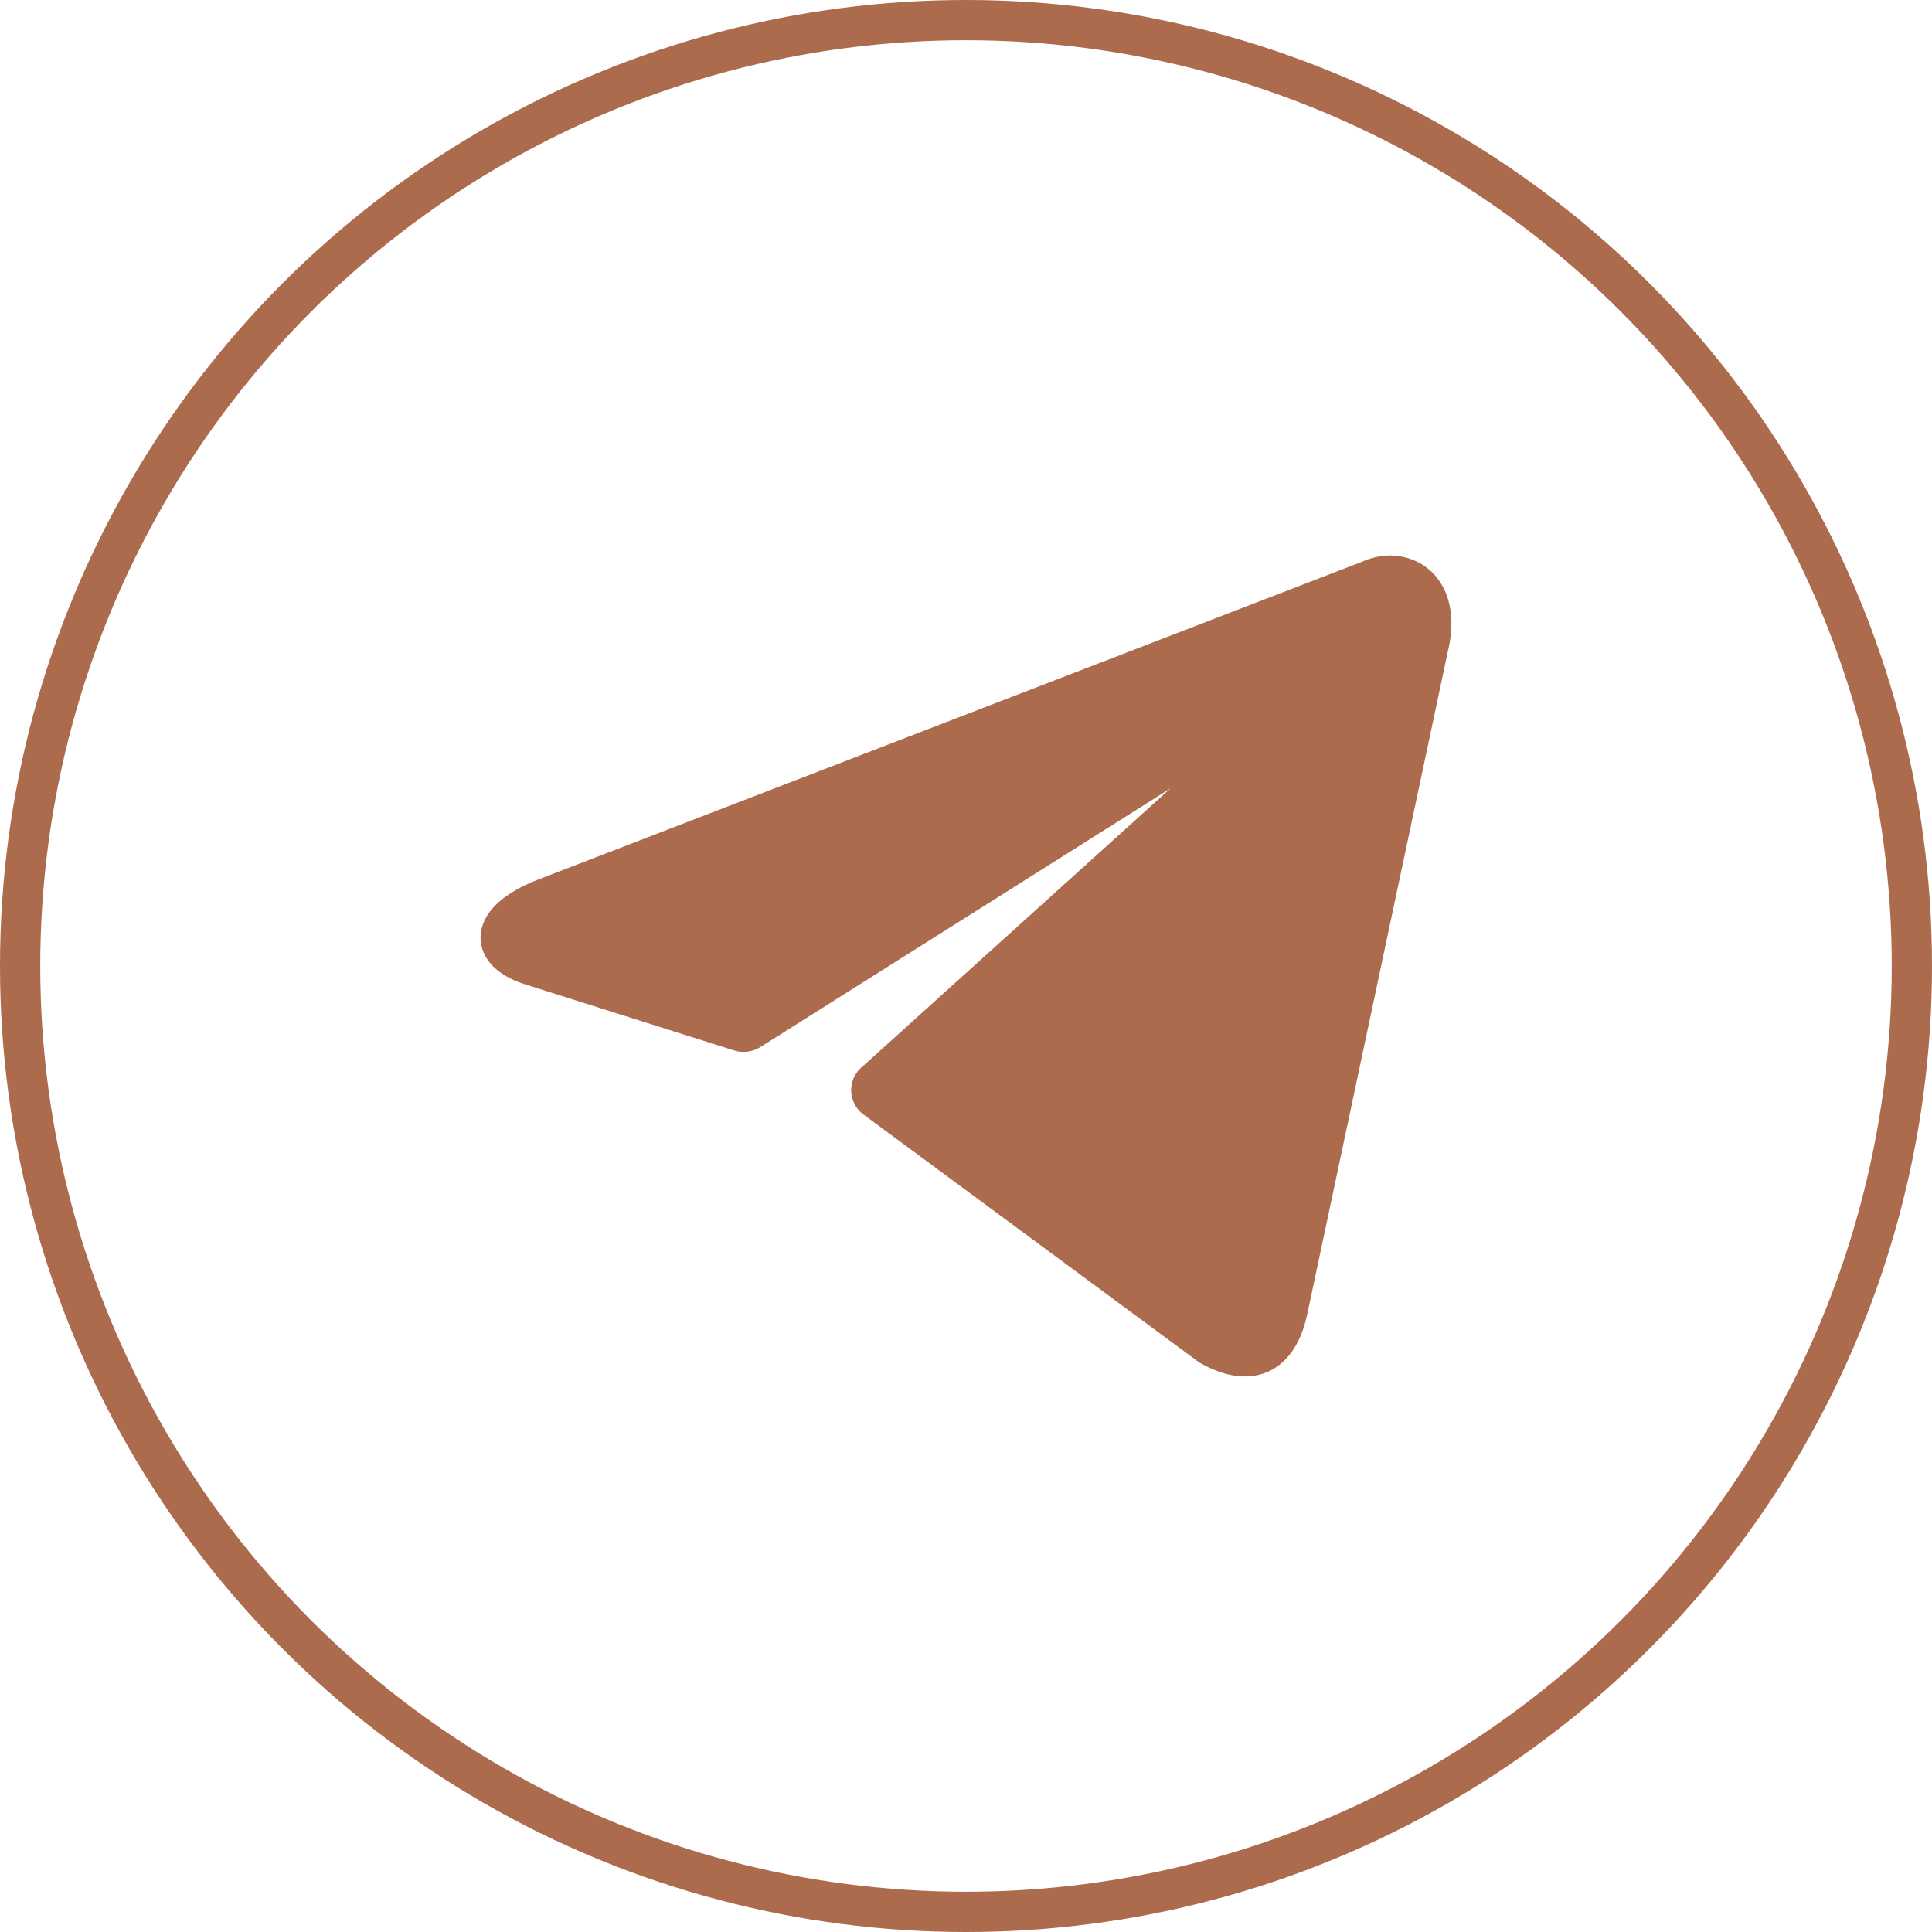 <svg width="48" height="48" viewBox="0 0 48 48" fill="none" xmlns="http://www.w3.org/2000/svg">
<circle cx="24" cy="24" r="23.5" stroke="#AC6B4D"/>
<path d="M34.519 14.3C35.231 14.3 35.769 14.925 35.481 16.087L31.994 32.525C31.75 33.694 31.044 33.975 30.069 33.431L21.75 27.287C21.718 27.264 21.692 27.234 21.673 27.198C21.655 27.163 21.646 27.124 21.646 27.084C21.646 27.044 21.655 27.005 21.673 26.97C21.692 26.935 21.718 26.904 21.75 26.881L31.356 18.206C31.794 17.819 31.262 17.631 30.688 17.981L18.631 25.587C18.595 25.611 18.553 25.626 18.51 25.632C18.466 25.637 18.423 25.633 18.381 25.619L13.262 24C12.125 23.669 12.125 22.887 13.519 22.331L34 14.431C34.162 14.353 34.339 14.309 34.519 14.3Z" fill="#AC6B4D" stroke="#AC6B4D" stroke-linecap="round" stroke-linejoin="round"/>
</svg>
